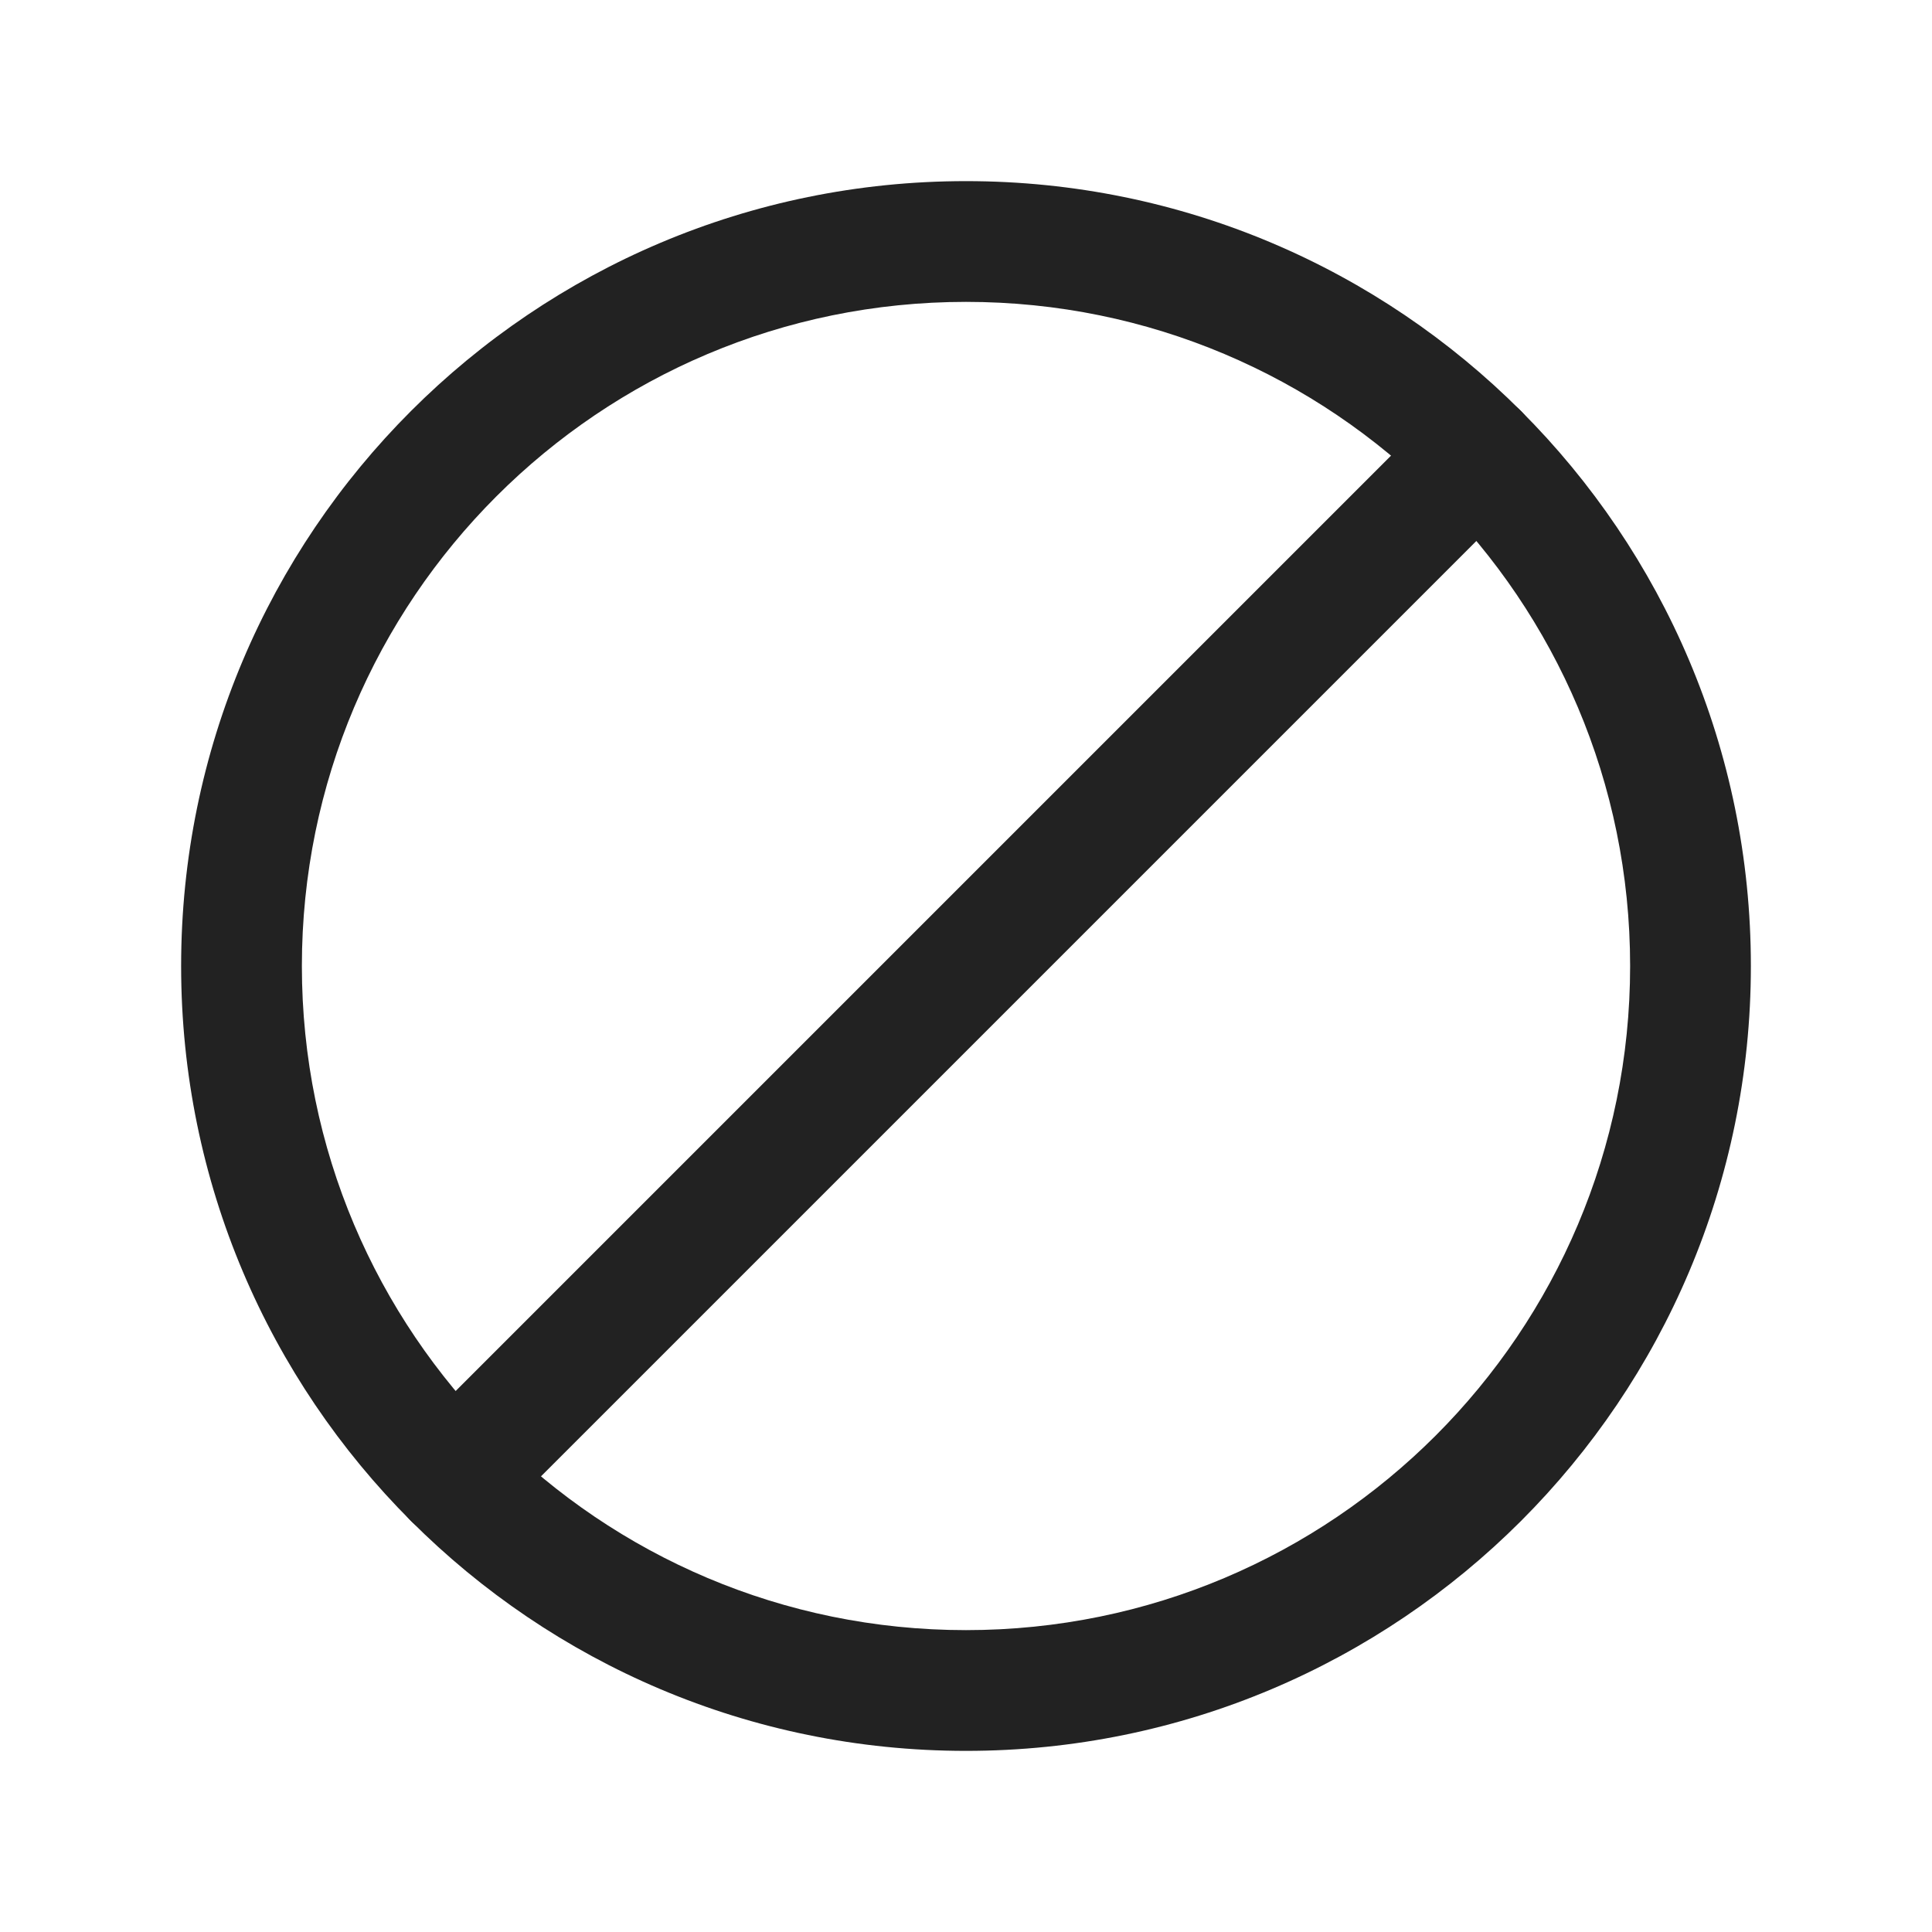 <svg xmlns="http://www.w3.org/2000/svg" fill="none" viewBox="0 0 24 24" height="24" width="24">
<path fill="#222222" d="M18.894 5.106C19.187 5.399 19.187 5.873 18.894 6.166L6.166 18.894C5.873 19.187 5.399 19.187 5.106 18.894C4.813 18.601 4.813 18.127 5.106 17.834L17.834 5.106C18.127 4.813 18.601 4.813 18.894 5.106Z" clip-rule="evenodd" fill-rule="evenodd"></path>
<path fill="#222222" d="M2.25 12C2.25 6.615 6.615 2.25 12 2.25C17.385 2.25 21.75 6.615 21.75 12C21.75 17.385 17.385 21.75 12 21.75C6.615 21.75 2.25 17.385 2.25 12ZM3.75 12C3.75 16.557 7.443 20.25 12 20.25C16.557 20.25 20.25 16.557 20.25 12C20.25 7.443 16.557 3.75 12 3.75C7.443 3.75 3.75 7.443 3.75 12Z" clip-rule="evenodd" fill-rule="evenodd"></path>
</svg>
